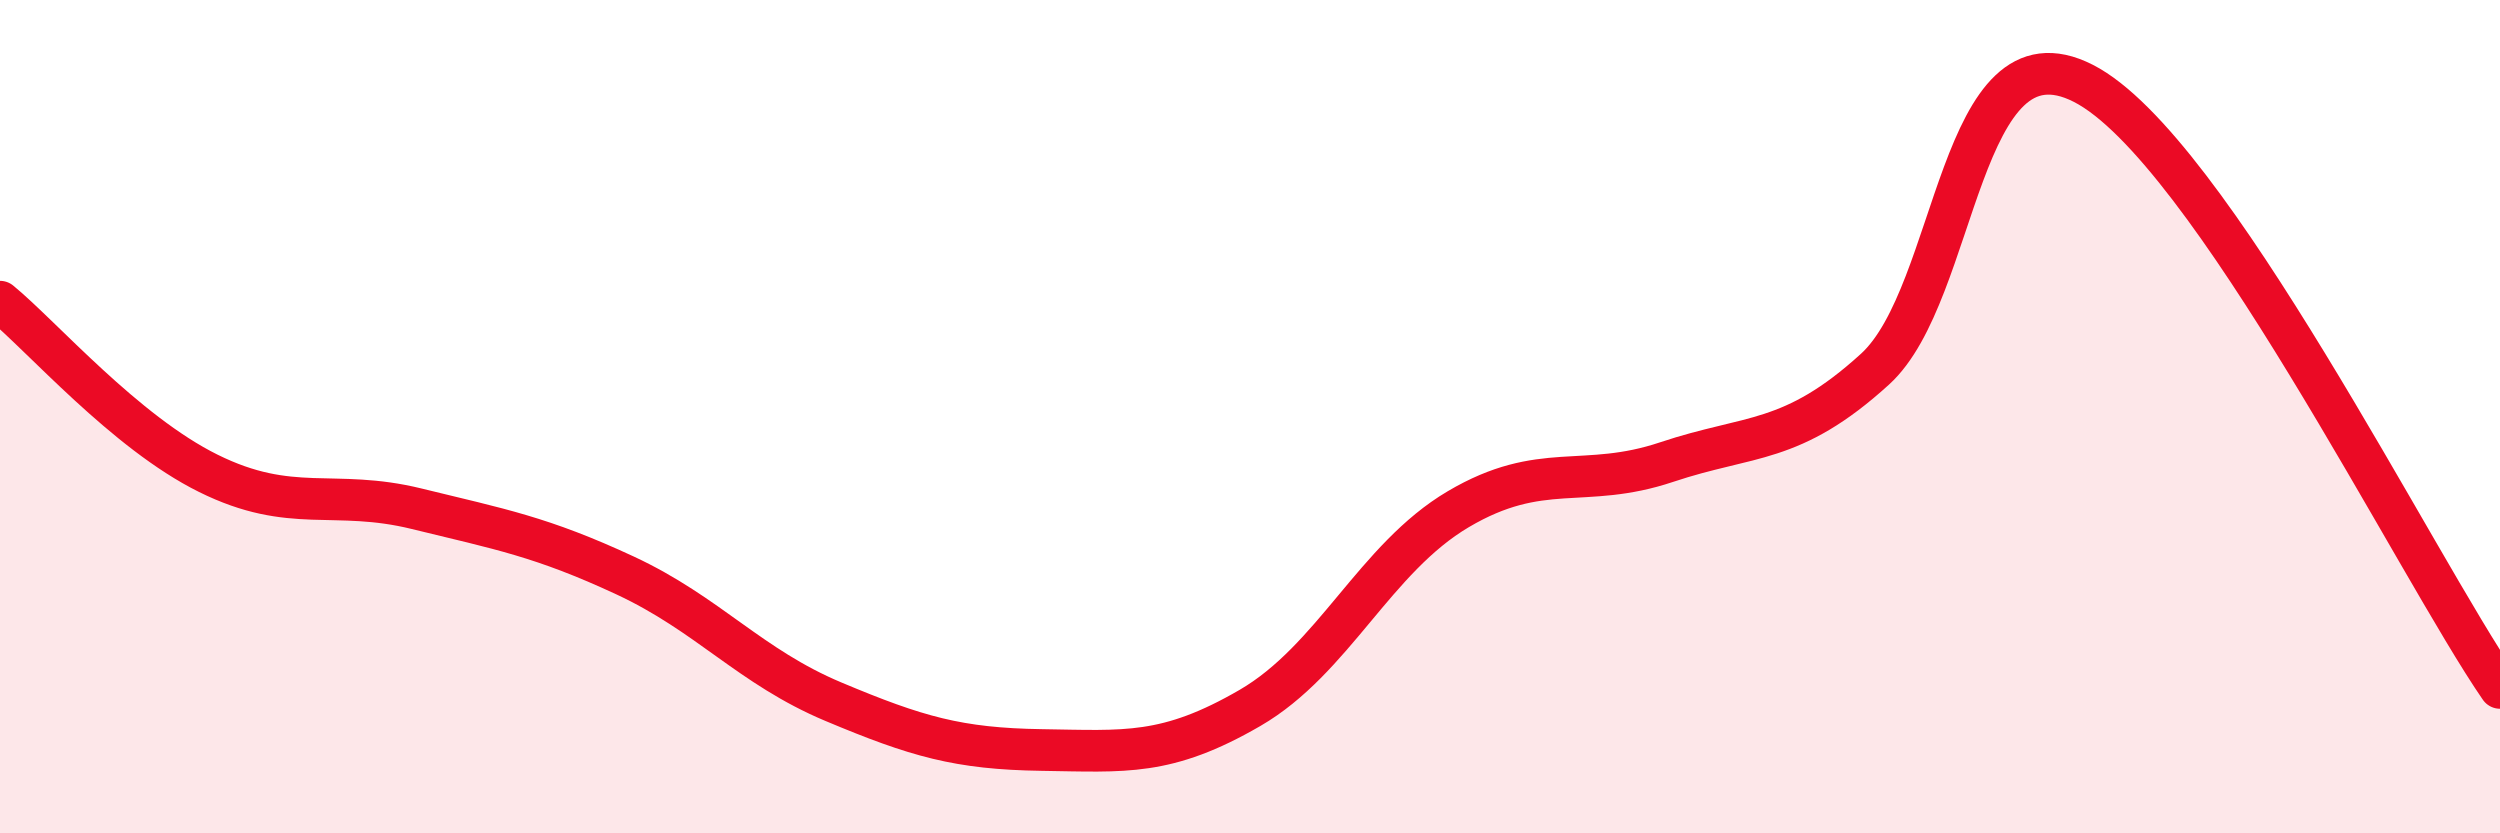
    <svg width="60" height="20" viewBox="0 0 60 20" xmlns="http://www.w3.org/2000/svg">
      <path
        d="M 0,7.24 C 1,8.06 3,10.37 5,11.36 C 7,12.35 8,11.72 10,12.21 C 12,12.7 13,12.88 15,13.81 C 17,14.74 18,16 20,16.84 C 22,17.68 23,17.97 25,18 C 27,18.03 28,18.15 30,16.99 C 32,15.83 33,13.4 35,12.22 C 37,11.04 38,11.76 40,11.09 C 42,10.42 43,10.68 45,8.86 C 47,7.04 47,0.47 50,2 C 53,3.53 58,13.61 60,16.51L60 20L0 20Z"
        fill="#EB0A25"
        opacity="0.1"
        stroke-linecap="round"
        stroke-linejoin="round"
      />
      <path
        d="M 0,7.24 C 1,8.06 3,10.37 5,11.36 C 7,12.35 8,11.72 10,12.21 C 12,12.7 13,12.88 15,13.81 C 17,14.74 18,16 20,16.84 C 22,17.68 23,17.97 25,18 C 27,18.03 28,18.15 30,16.99 C 32,15.83 33,13.4 35,12.22 C 37,11.04 38,11.76 40,11.09 C 42,10.42 43,10.68 45,8.86 C 47,7.04 47,0.47 50,2 C 53,3.53 58,13.61 60,16.51"
        stroke="#EB0A25"
        stroke-width="1"
        fill="none"
        stroke-linecap="round"
        stroke-linejoin="round"
      />
    </svg>
  